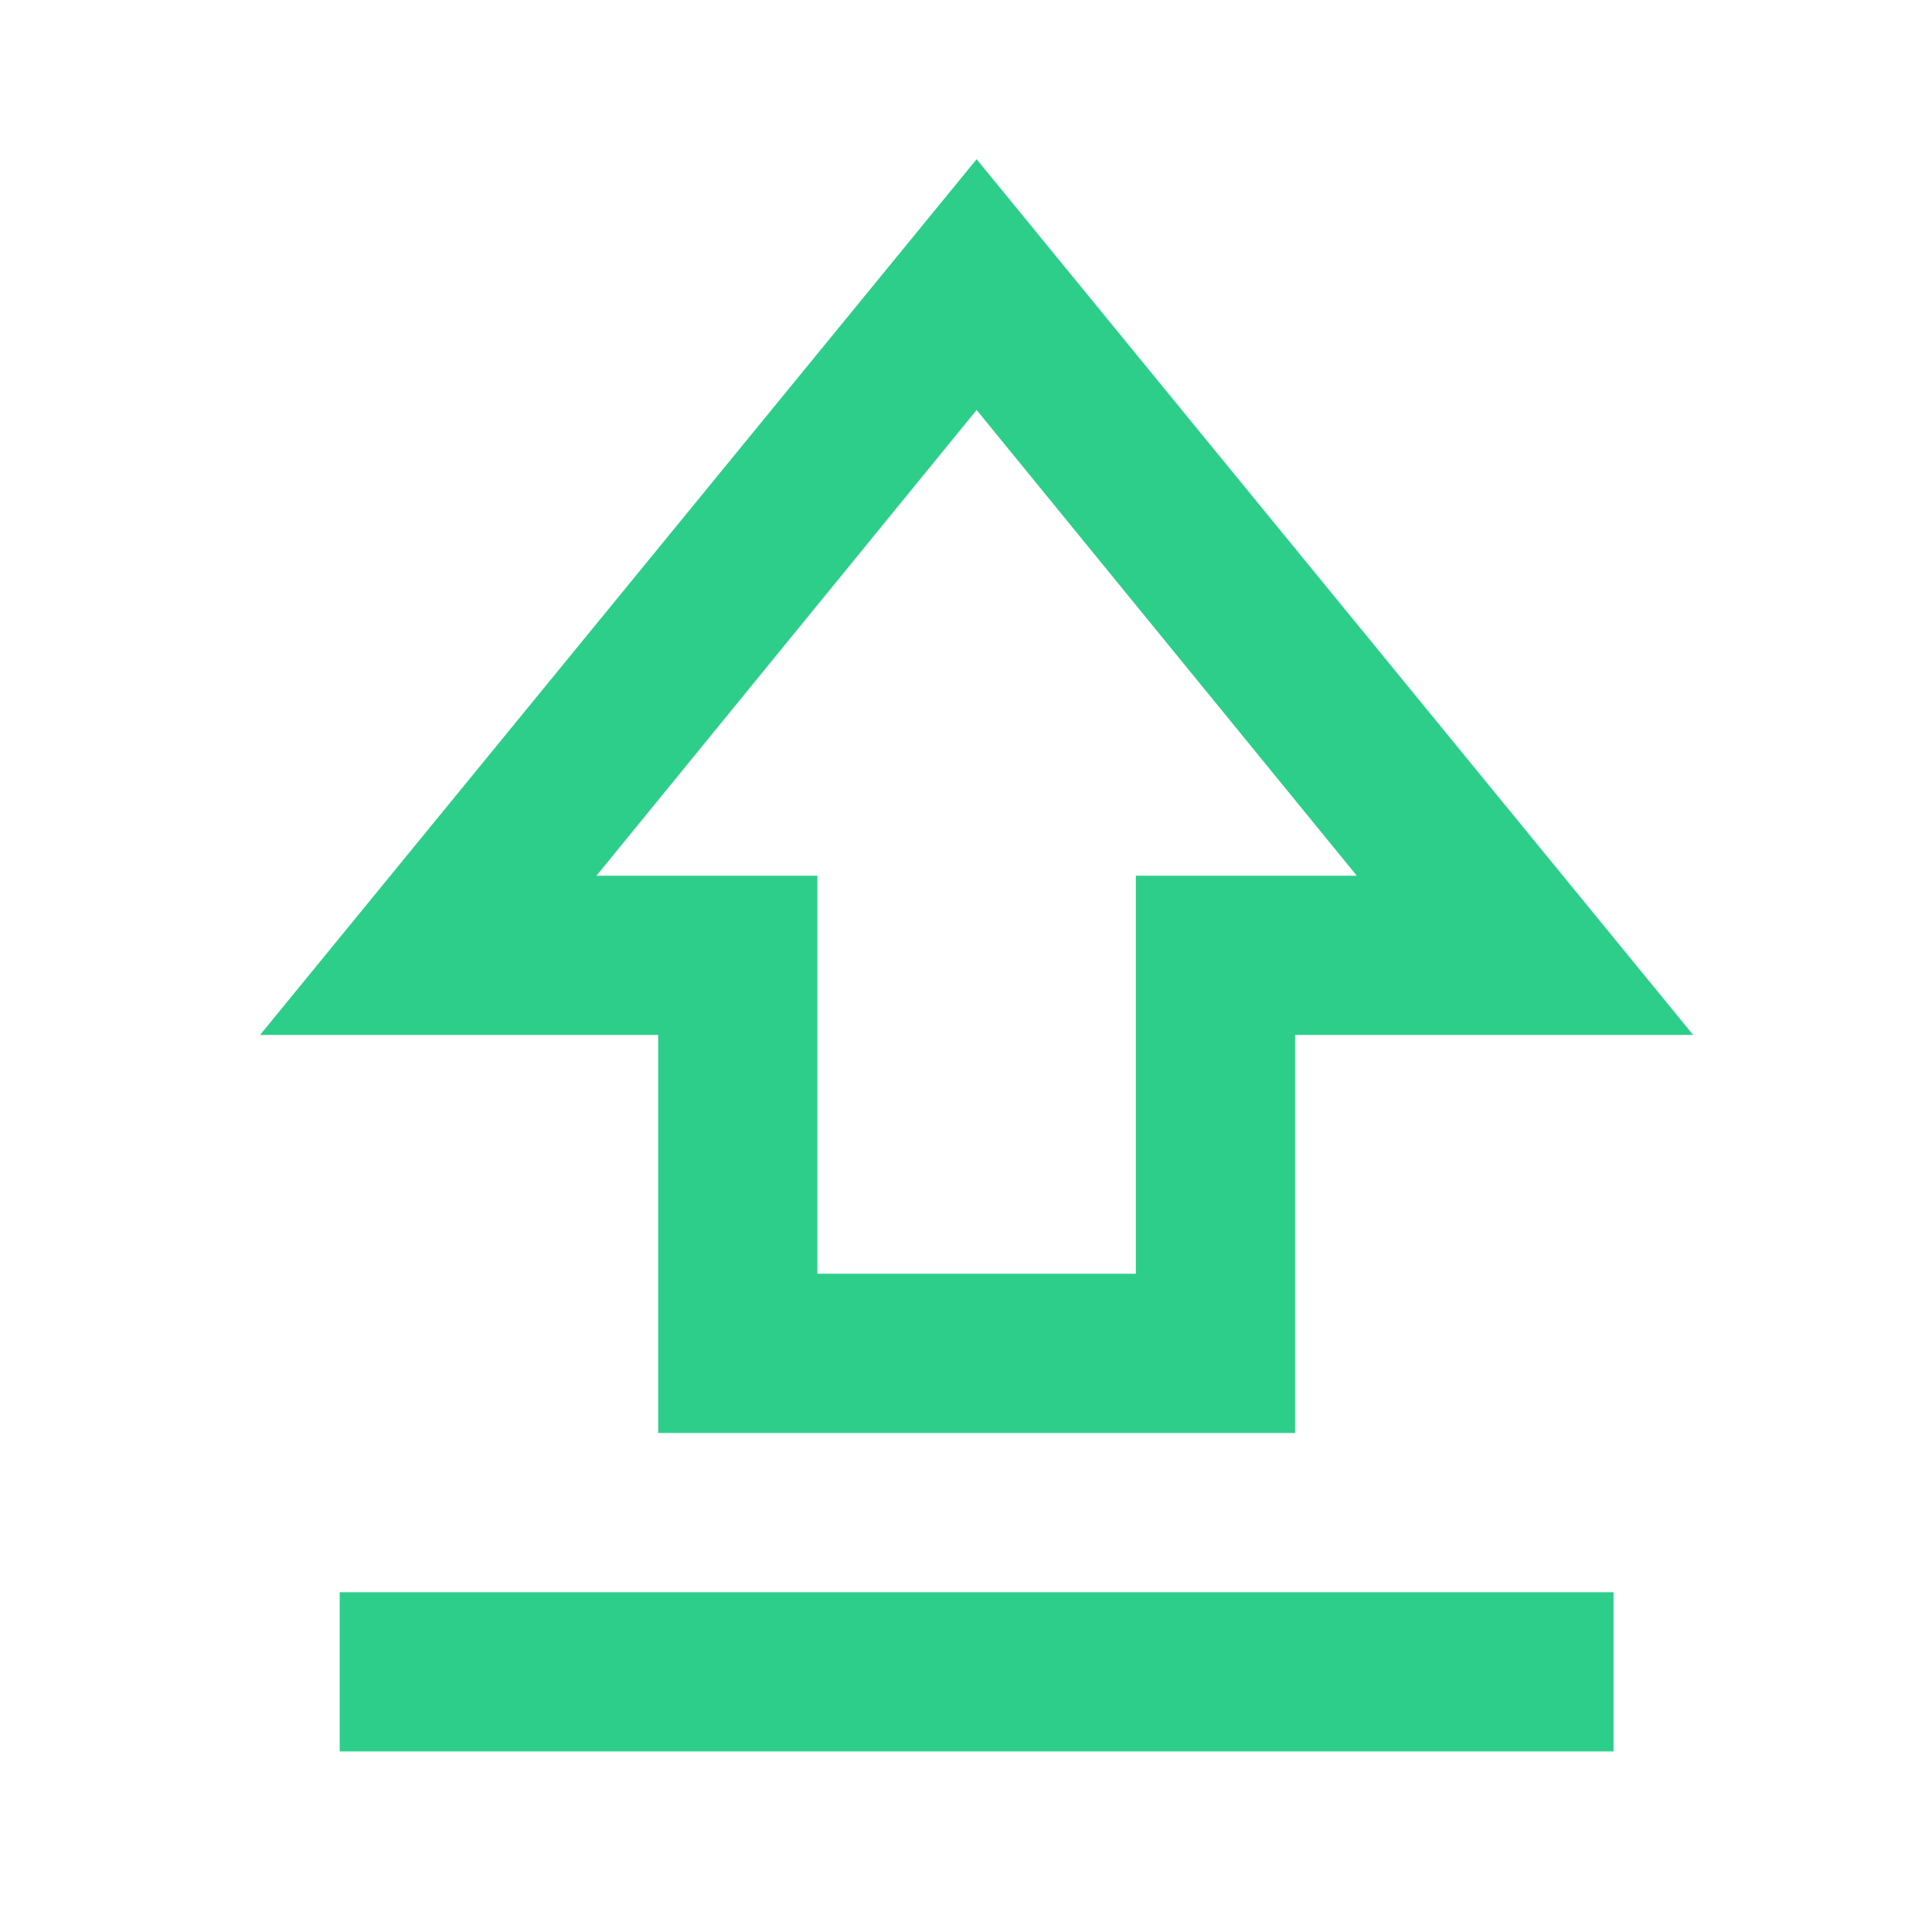<svg xmlns="http://www.w3.org/2000/svg" width="91" height="90" viewBox="0 0 91 90" fill="none"><mask id="mask0_1_5448" style="mask-type:alpha" maskUnits="userSpaceOnUse" x="0" y="0" width="91" height="90"><rect x="0.5" width="90" height="90" fill="#D9D9D9"></rect></mask><g mask="url(#mask0_1_5448)"><mask id="mask1_1_5448" style="mask-type:alpha" maskUnits="userSpaceOnUse" x="1" y="0" width="90" height="90"><rect x="1" width="90" height="90" fill="#D9D9D9"></rect></mask><g mask="url(#mask1_1_5448)"><path d="M31 67.5V48.75H12.25L46 7.5L79.75 48.75H61V67.5H31ZM38.5 60H53.5V41.25H63.906L46 19.312L28.094 41.25H38.5V60ZM16 82.5V75H76V82.5H16Z" fill="#2DCE89"></path></g></g></svg>